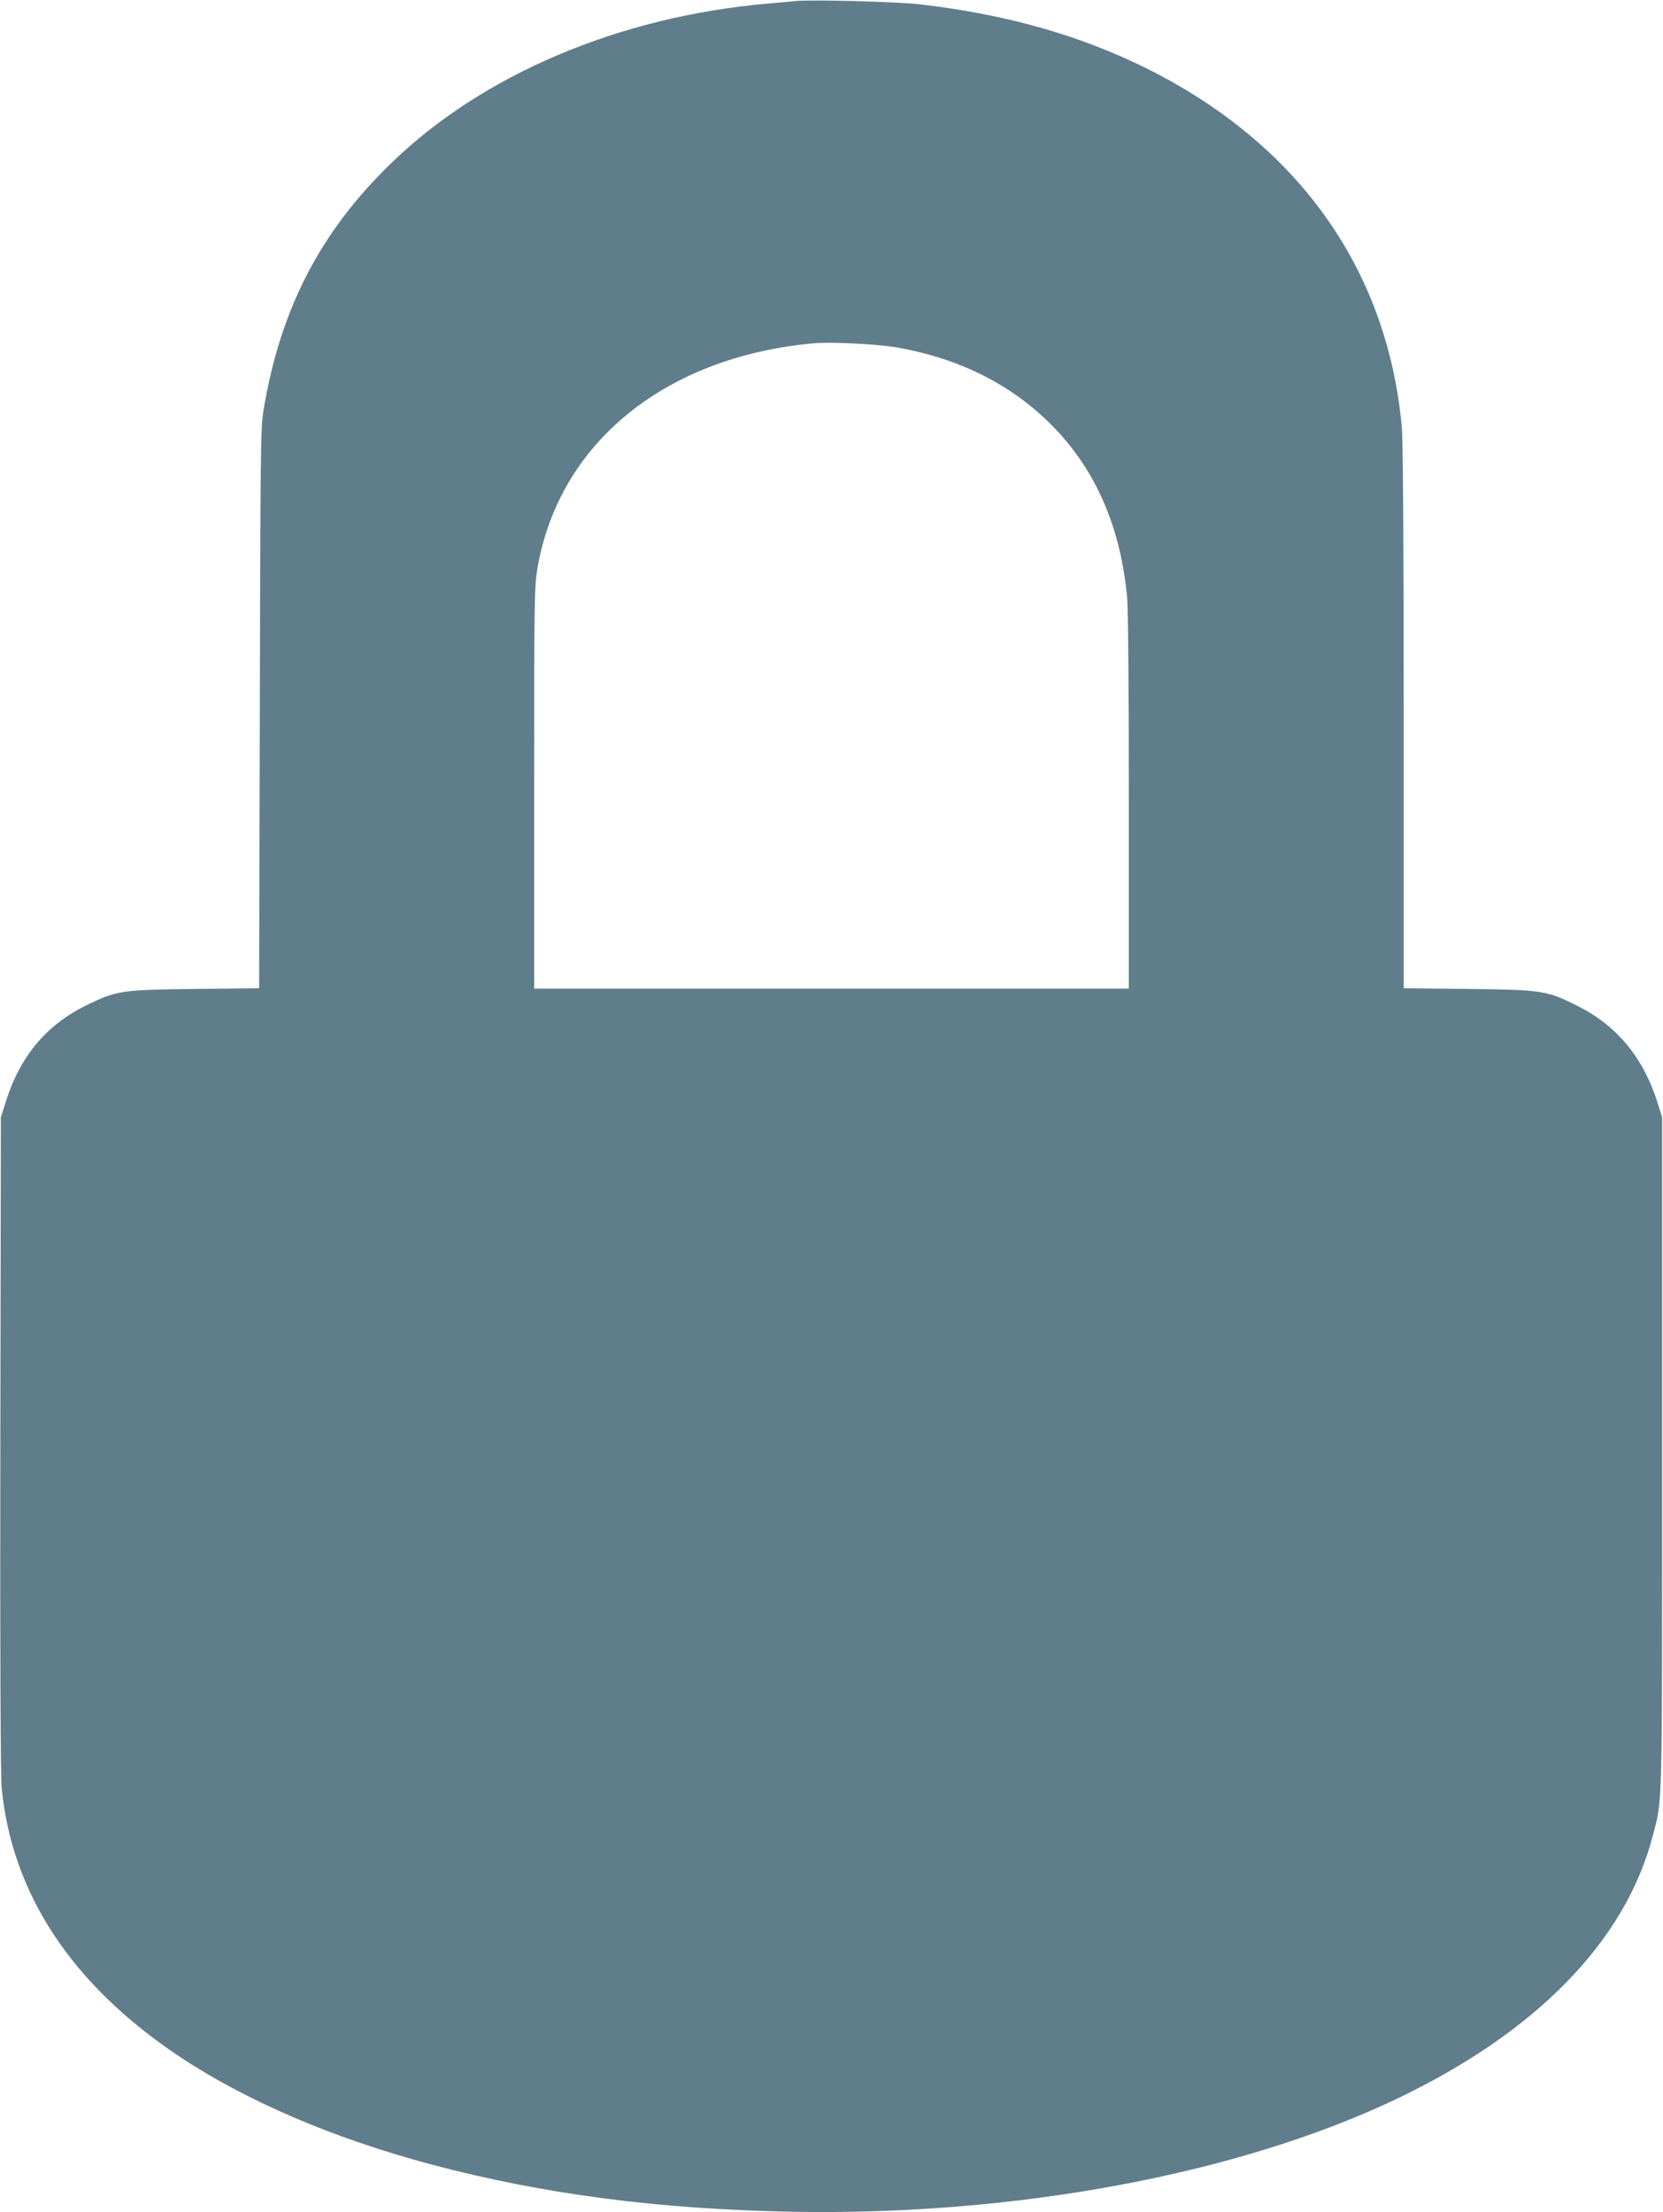 <?xml version="1.0" standalone="no"?>
<!DOCTYPE svg PUBLIC "-//W3C//DTD SVG 20010904//EN"
 "http://www.w3.org/TR/2001/REC-SVG-20010904/DTD/svg10.dtd">
<svg version="1.0" xmlns="http://www.w3.org/2000/svg"
 width="962pt" height="1280pt" viewBox="0 0 962 1280"
 preserveAspectRatio="xMidYMid meet">
<g transform="translate(0,1280) scale(0.1,-0.1)"
fill="#607d8b" stroke="none">
<path d="M4605 12794 c-22 -2 -96 -9 -165 -15 -856 -74 -1649 -410 -2177 -923
-413 -400 -644 -849 -740 -1438 -15 -93 -17 -260 -20 -1720 l-4 -1616 -372 -4
c-423 -5 -452 -9 -622 -92 -235 -113 -389 -297 -472 -562 l-28 -89 -3 -1890
c-2 -1229 1 -1926 8 -1993 60 -612 408 -1137 1025 -1549 388 -259 895 -476
1462 -627 643 -171 1308 -258 2083 -273 1295 -24 2585 217 3499 653 809 386
1322 912 1481 1519 58 223 55 100 55 2210 l0 1950 -28 89 c-81 257 -235 443
-462 556 -177 89 -203 93 -632 98 l-373 4 0 1566 c0 1031 -4 1606 -11 1682
-84 913 -599 1636 -1474 2073 -388 193 -818 315 -1315 372 -127 15 -624 28
-715 19z m576 -2003 c378 -65 689 -225 926 -475 239 -252 376 -576 413 -971 6
-66 10 -537 10 -1187 l0 -1078 -1720 0 -1720 0 0 1159 c0 1102 1 1165 19 1273
124 725 739 1225 1601 1302 96 9 362 -5 471 -23z"/>
</g>
</svg>
